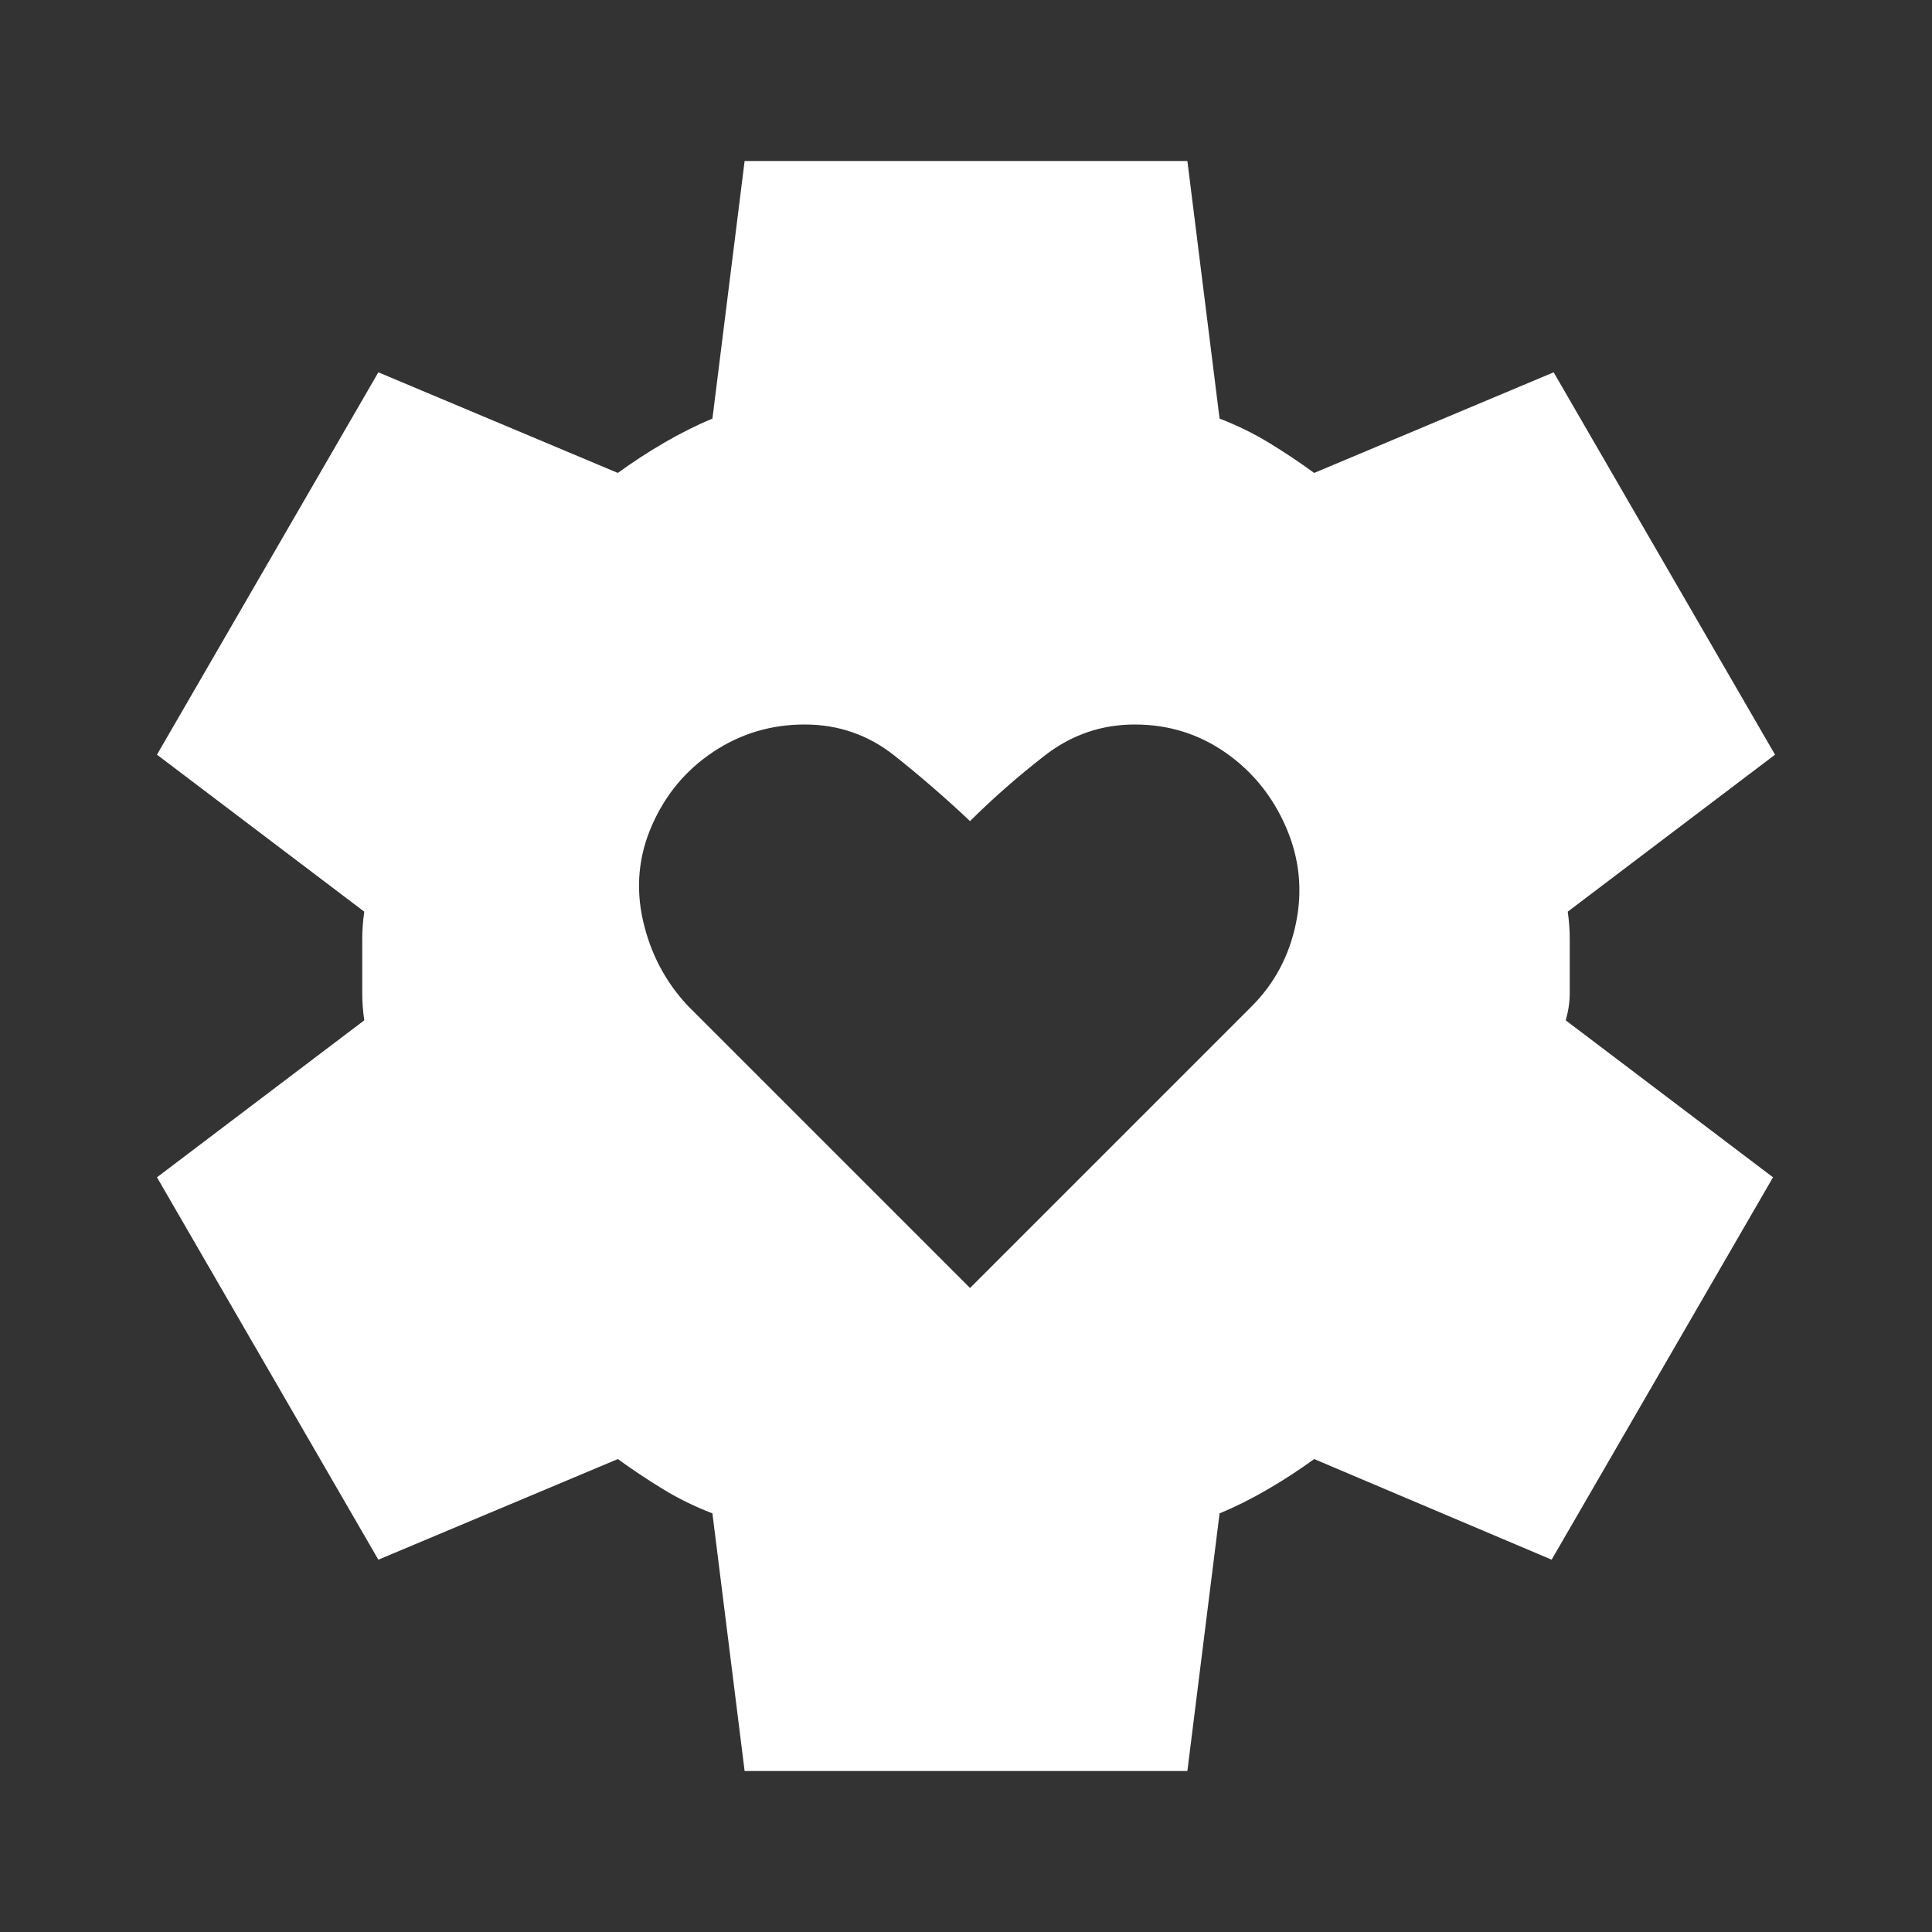<?xml version="1.0" encoding="UTF-8"?> <svg xmlns="http://www.w3.org/2000/svg" width="212" height="212" viewBox="0 0 212 212" fill="none"><rect x="0" y="0" width="212" height="212" fill="#333333" stroke="none"/><path d="M106.442 141.333L137.358 110.417C139.861 107.914 141.481 104.86 142.217 101.256C142.953 97.652 142.585 94.154 141.113 90.762C139.64 87.37 137.432 84.647 134.488 82.591C131.543 80.536 128.231 79.506 124.55 79.5C120.869 79.494 117.557 80.636 114.613 82.927C111.668 85.218 108.944 87.609 106.442 90.1C103.792 87.597 101.033 85.206 98.165 82.927C95.297 80.648 92.02 79.506 88.333 79.5C84.647 79.494 81.299 80.489 78.29 82.486C75.281 84.482 73.034 87.167 71.55 90.541C70.066 93.916 69.736 97.414 70.561 101.035C71.385 104.657 73.04 107.784 75.525 110.417L106.442 141.333ZM81.708 194.333L78.175 166.066C76.261 165.33 74.459 164.447 72.769 163.416C71.079 162.386 69.421 161.282 67.796 160.104L41.517 171.146L17.225 129.187L39.971 111.962C39.824 110.932 39.75 109.94 39.75 108.986V103.023C39.75 102.063 39.824 101.068 39.971 100.037L17.225 82.812L41.517 40.854L67.796 51.896C69.415 50.718 71.108 49.614 72.875 48.583C74.642 47.553 76.408 46.669 78.175 45.933L81.708 17.666H130.292L133.825 45.933C135.739 46.669 137.544 47.553 139.24 48.583C140.936 49.614 142.591 50.718 144.204 51.896L170.483 40.854L194.775 82.812L172.029 100.037C172.176 101.068 172.25 102.063 172.25 103.023V108.977C172.25 109.937 172.103 110.932 171.808 111.962L194.554 129.187L170.262 171.146L144.204 160.104C142.585 161.282 140.892 162.386 139.125 163.416C137.358 164.447 135.592 165.33 133.825 166.066L130.292 194.333H81.708Z" fill="white"></path></svg> 